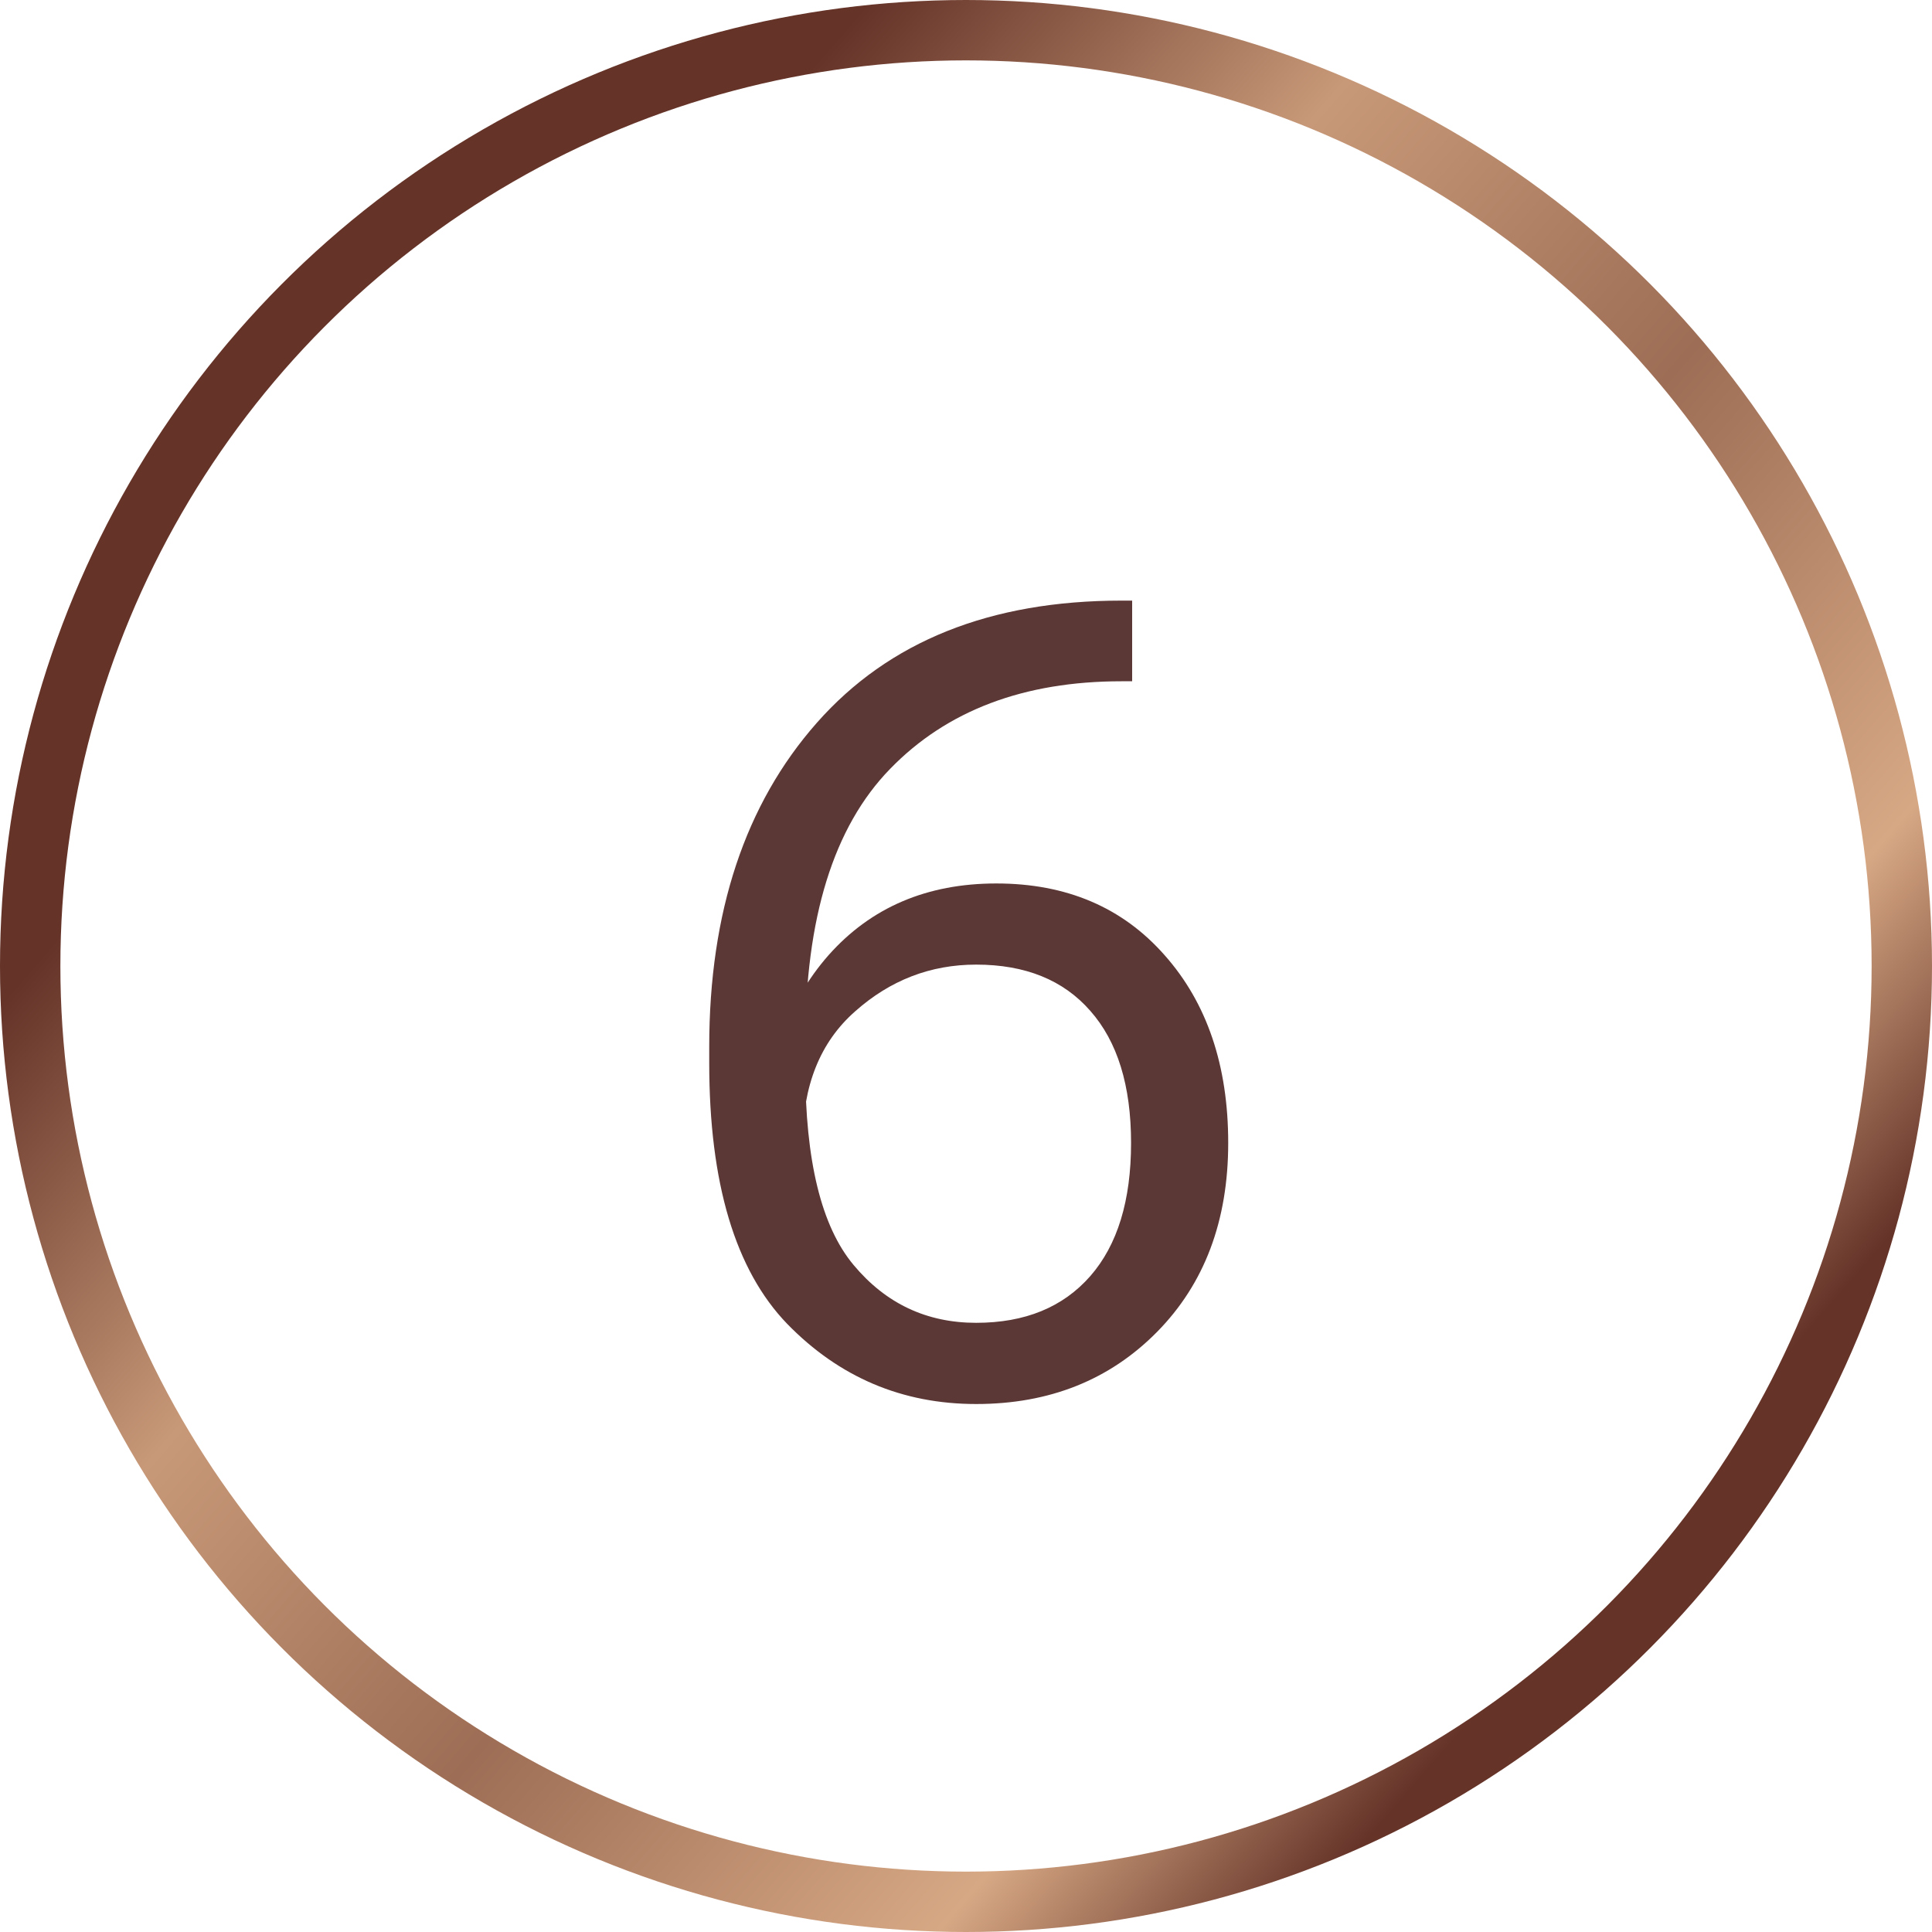 <?xml version="1.0" encoding="UTF-8"?> <svg xmlns="http://www.w3.org/2000/svg" width="32" height="32" viewBox="0 0 32 32" fill="none"><circle cx="16" cy="16" r="15.5" stroke="url(#paint0_linear_216_145)"></circle><path d="M11.747 17.604V17.34C11.747 15.107 12.342 13.317 13.531 11.97C14.721 10.622 16.402 9.948 18.576 9.948H18.752V11.284H18.576C16.959 11.284 15.682 11.768 14.744 12.734C13.807 13.695 13.338 15.207 13.338 17.27V17.683C13.338 19.224 13.604 20.314 14.138 20.952C14.671 21.591 15.348 21.91 16.168 21.91C16.977 21.91 17.606 21.652 18.058 21.137C18.509 20.621 18.734 19.886 18.734 18.931C18.734 17.981 18.509 17.252 18.058 16.742C17.612 16.232 16.982 15.977 16.168 15.977C15.412 15.977 14.744 16.235 14.164 16.751C13.584 17.261 13.294 17.984 13.294 18.922H12.679C12.679 17.645 13.027 16.61 13.725 15.819C14.428 15.028 15.354 14.633 16.502 14.633C17.662 14.633 18.591 15.028 19.288 15.819C19.991 16.61 20.343 17.648 20.343 18.931C20.343 20.22 19.95 21.263 19.165 22.06C18.38 22.856 17.381 23.255 16.168 23.255C14.943 23.255 13.9 22.812 13.039 21.928C12.178 21.037 11.747 19.596 11.747 17.604Z" fill="#5B3836"></path><defs><linearGradient id="paint0_linear_216_145" x1="16" y1="-1.832" x2="35.785" y2="15.313" gradientUnits="userSpaceOnUse"><stop stop-color="#653328"></stop><stop offset="0.261" stop-color="#C89978"></stop><stop offset="0.538" stop-color="#9D6D55"></stop><stop offset="0.833" stop-color="#D7A884"></stop><stop offset="1" stop-color="#653328"></stop></linearGradient></defs></svg> 